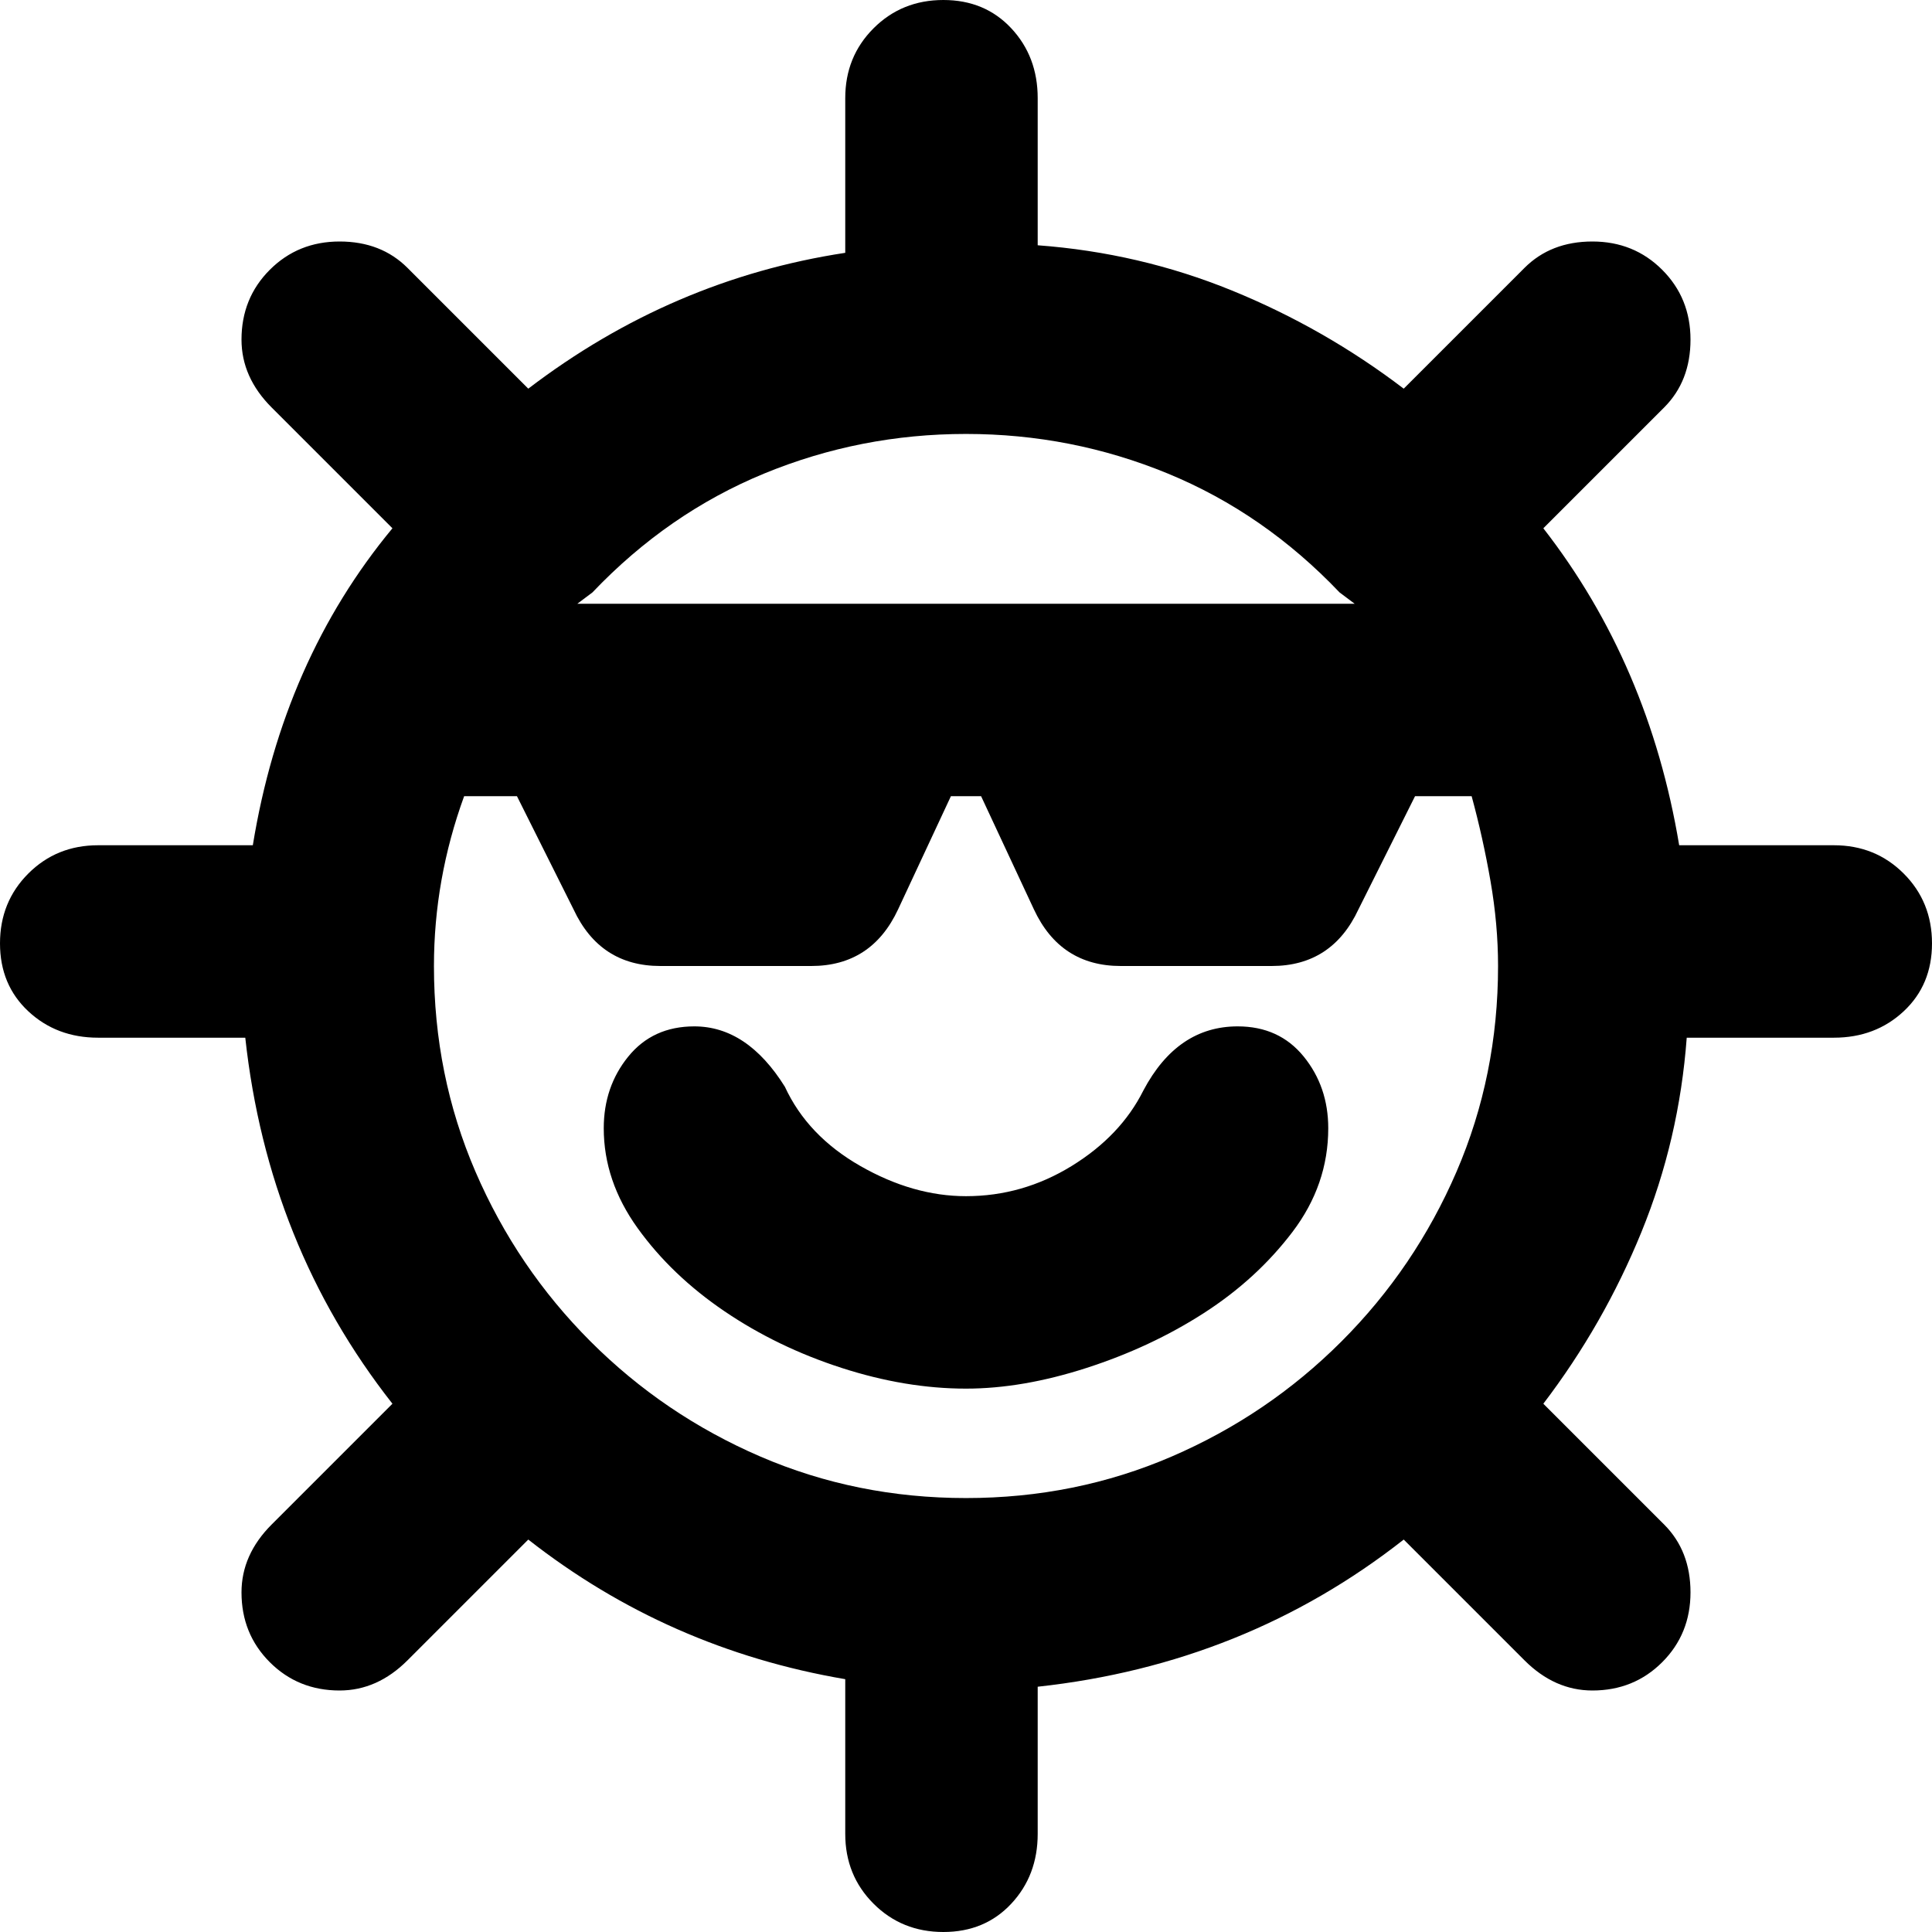 <svg xmlns="http://www.w3.org/2000/svg" viewBox="0 0 512 512">
	<path d="M486 224q11 0 18.5 7.5T512 250t-7.5 18-18.5 7h-39q-2 27-12 51.5T409 372l32 32q7 7 7 18t-7.5 18.5T422 448q-10 0-18-8l-32-32q-42 33-97 39v39q0 11-7 18.5t-18 7.5-18.5-7.5T224 486v-41q-47-8-84-37l-32 32q-8 8-18 8-11 0-18.5-7.5T64 422q0-10 8-18l32-32q-33-42-39-97H26q-11 0-18.5-7T0 250t7.5-18.5T26 224h41q8-49 37-84l-32-32q-8-8-8-18 0-11 7.5-18.5T90 64t18 7l32 32q38-29 84-36V26q0-11 7.5-18.5T250 0t18 7.5 7 18.5v39q27 2 51.5 12t45.5 26l32-32q7-7 18-7t18.5 7.5T448 90t-7 18l-32 32q28 36 36 84h41zm-333-64h206l-4-3q-20-21-45.5-31.5T256 115t-53.5 10.5T157 157zm244 96q0-11-2-22.5t-5-22.5h-15l-15 30q-7 15-23 15h-40q-16 0-23-15l-14-30h-8l-14 30q-7 15-23 15h-40q-16 0-23-15l-15-30h-14q-8 22-8 45 0 29 11 54.5t30.5 45 45 30.5 54.5 11 54.5-11 45-30.5 30.5-45 11-54.5zm-69 16q11 0 17.5 8t6.5 19q0 15-9.5 27.5T319 348t-31 14.5-32 5.5q-16 0-33-5.5t-31-15-23-22-9-26.5q0-11 6.5-19t17.5-8q14 0 24 16 6 13 20 21t28 8q15 0 28-8t19-20q9-17 25-17z"/>
</svg>